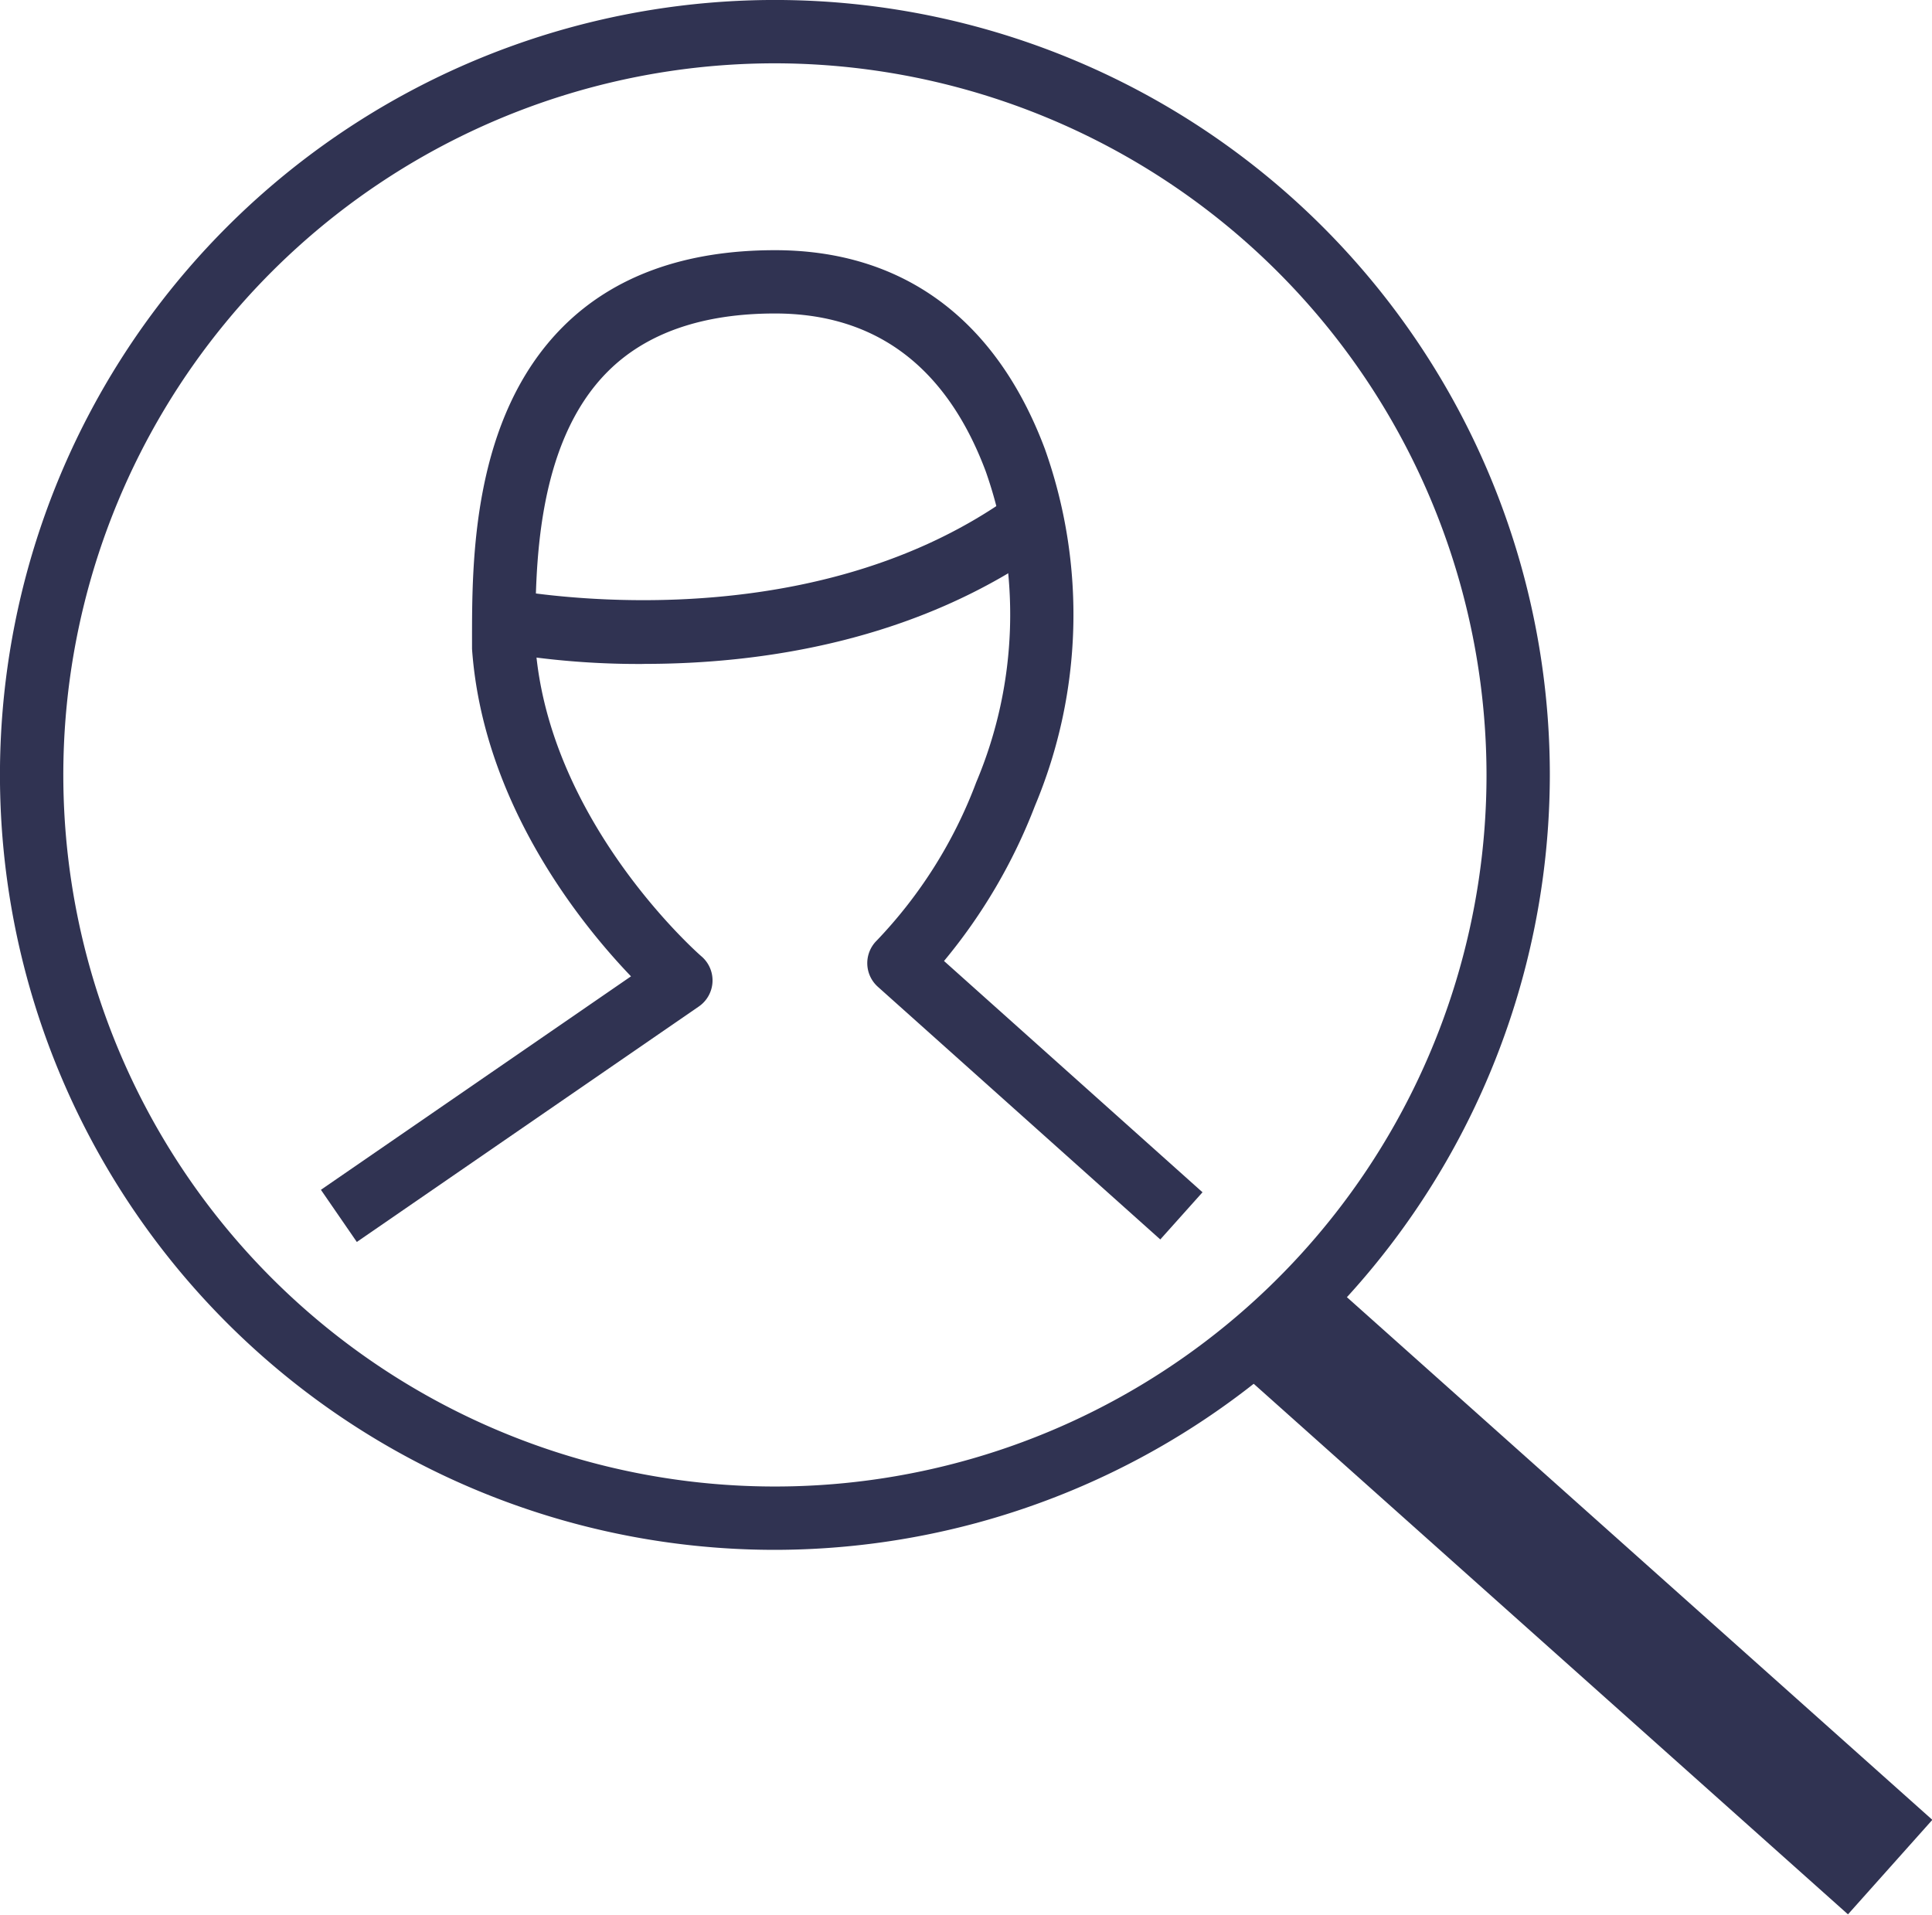 <?xml version="1.0" encoding="UTF-8"?>
<svg xmlns="http://www.w3.org/2000/svg" width="101.911" height="101" viewBox="0 0 101.911 101">
  <g id="Group_364" data-name="Group 364" transform="translate(-236.614 -15.727)">
    <path id="Path_48" data-name="Path 48" d="M315.342,97.886a40.877,40.877,0,1,1,40.876-40.877,40.922,40.922,0,0,1-40.876,40.877m0-78.413a37.536,37.536,0,1,0,37.536,37.536,37.578,37.578,0,0,0-37.536-37.536" transform="translate(-37.852 -0.406)" fill="#303352"></path>
    <rect id="Rectangle_19" data-name="Rectangle 19" width="6.682" height="43.232" transform="matrix(0.666, -0.746, 0.746, 0.666, 301.842, 87.914)" fill="#303352"></rect>
    <path id="Path_49" data-name="Path 49" d="M291.563,80.3l-1.894-2.751,16.356-11.26c-2.647-2.763-7.81-9.135-8.385-17.272,0-.039,0-.079,0-.118v-.35c0-4.092-.013-11.707,4.792-16.521,2.681-2.682,6.445-4.043,11.188-4.043,6.742,0,11.667,3.628,14.24,10.492a26.078,26.078,0,0,1-.523,18.81,29.185,29.185,0,0,1-4.8,8.192l13.635,12.2-2.227,2.489-14.9-13.33a1.671,1.671,0,0,1-.067-2.426,24.54,24.54,0,0,0,5.259-8.362,22.746,22.746,0,0,0,.5-16.4c-2.072-5.525-5.811-8.326-11.114-8.326-3.824,0-6.793,1.03-8.824,3.064-3.828,3.831-3.819,10.547-3.816,14.155v.294c.69,9.361,8.681,16.335,8.762,16.4a1.67,1.67,0,0,1-.141,2.642Z" transform="translate(-36.127 0.939)" fill="#303352"></path>
    <path id="Path_50" data-name="Path 50" d="M305.839,48.5a43.112,43.112,0,0,1-8.338-.754l.7-3.267c.157.035,15.806,3.267,27.122-4.938l1.96,2.7c-7.045,5.11-15.383,6.256-21.445,6.256" transform="translate(-35.238 2.25)" fill="#303352"></path>
  </g>
</svg>

